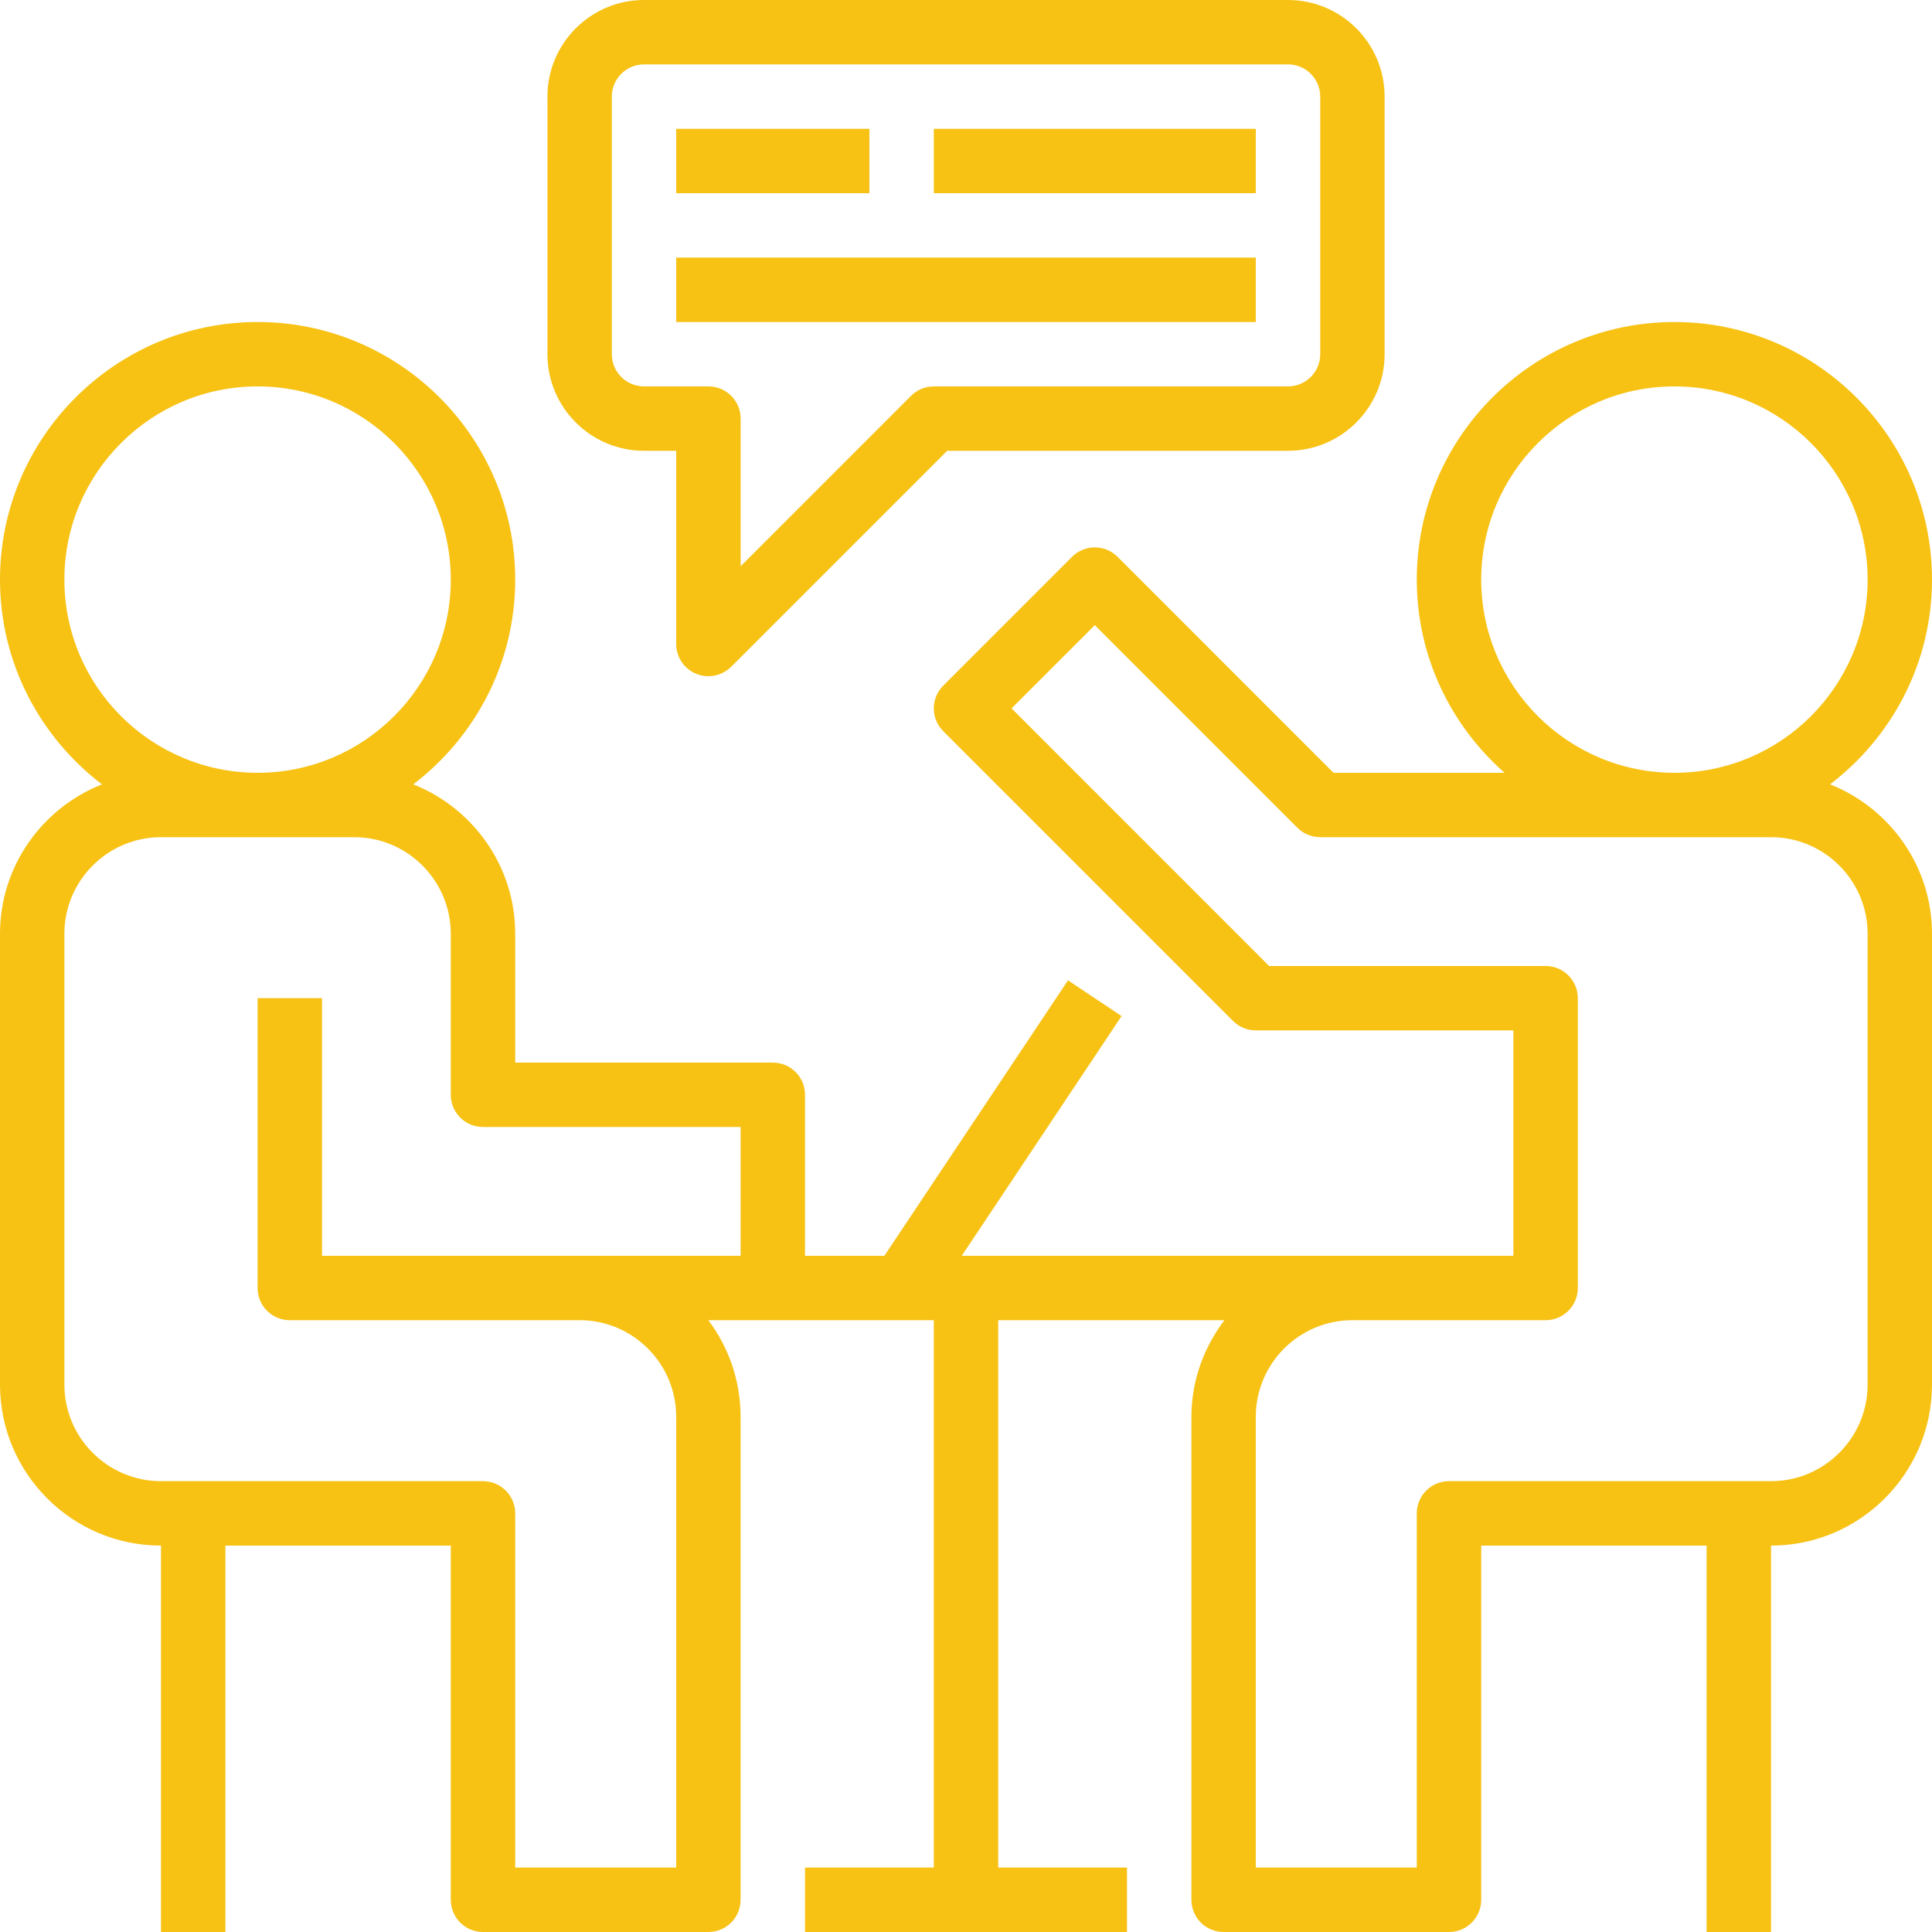 <svg width="40" height="40" viewBox="0 0 40 40" fill="none" xmlns="http://www.w3.org/2000/svg">
<g clip-path="url(#clip0)">
<path d="M37.889 16.239C39.169 15.264 40 13.729 40 12C40 9.059 37.607 6.667 34.667 6.667C31.726 6.667 29.333 9.059 29.333 12C29.333 13.593 30.039 15.022 31.151 16H27.609L23.138 11.528C22.877 11.268 22.456 11.268 22.195 11.528L19.529 14.195C19.268 14.456 19.268 14.877 19.529 15.138L25.529 21.138C25.653 21.263 25.823 21.333 26 21.333H31.333V26H28H19.912L23.221 21.037L22.112 20.297L18.31 26H16.667V22.666C16.667 22.298 16.369 22 16 22H10.667V19.333C10.667 17.928 9.789 16.729 8.556 16.239C9.835 15.264 10.667 13.729 10.667 12C10.667 9.059 8.274 6.667 5.333 6.667C2.393 6.667 0 9.059 0 12C0 13.729 0.831 15.264 2.111 16.239C0.877 16.729 0 17.928 0 19.333V28.666C0 30.505 1.495 32 3.333 32V40H4.667V32H9.333V39.333C9.333 39.702 9.631 40 10 40H14.667C15.035 40 15.333 39.702 15.333 39.333V29.333C15.333 28.583 15.085 27.89 14.665 27.333H15.333H16H19.333V38.666H16.667V40H23.333V38.666H20.667V27.333H25.351C24.927 27.892 24.667 28.58 24.667 29.333V39.333C24.667 39.702 24.965 40 25.333 40H30C30.369 40 30.667 39.702 30.667 39.333V32H35.333V40H36.667V32C38.505 32 40 30.505 40 28.666V19.333C40 17.928 39.123 16.729 37.889 16.239ZM1.333 12C1.333 9.794 3.127 8 5.333 8C7.539 8 9.333 9.794 9.333 12C9.333 14.206 7.539 16 5.333 16C3.127 16 1.333 14.206 1.333 12ZM15.333 26H6.667V20.666H5.333V26.666C5.333 27.035 5.631 27.333 6 27.333H12C13.103 27.333 14 28.23 14 29.333V38.666H10.667V31.333C10.667 30.965 10.369 30.666 10 30.666H3.333C2.231 30.666 1.333 29.769 1.333 28.666V19.333C1.333 18.23 2.231 17.333 3.333 17.333H7.333C8.436 17.333 9.333 18.23 9.333 19.333V22.666C9.333 23.035 9.631 23.333 10 23.333H15.333V26ZM30.667 12C30.667 9.794 32.461 8 34.667 8C36.873 8 38.667 9.794 38.667 12C38.667 14.206 36.873 16 34.667 16C32.461 16 30.667 14.206 30.667 12ZM38.667 28.666C38.667 29.769 37.769 30.666 36.667 30.666H30C29.631 30.666 29.333 30.965 29.333 31.333V38.666H26V29.333C26 28.23 26.897 27.333 28 27.333H32C32.369 27.333 32.667 27.035 32.667 26.666V20.666C32.667 20.298 32.369 20 32 20H26.276L20.943 14.666L22.667 12.943L26.862 17.138C26.987 17.263 27.156 17.333 27.333 17.333H36.667C37.769 17.333 38.667 18.23 38.667 19.333V28.666Z" fill="#F7C214"/>
<path d="M26.667 0H13.334C12.231 0 11.334 0.897 11.334 2V7.333C11.334 8.436 12.231 9.333 13.334 9.333H14V13.333C14 13.603 14.162 13.847 14.412 13.949C14.494 13.984 14.581 14 14.667 14C14.84 14 15.011 13.932 15.138 13.805L19.61 9.333H26.667C27.77 9.333 28.667 8.436 28.667 7.333V2C28.667 0.897 27.77 0 26.667 0ZM27.334 7.333C27.334 7.701 27.035 8 26.667 8H19.334C19.156 8 18.987 8.07 18.862 8.195L15.334 11.724V8.667C15.334 8.298 15.036 8 14.667 8H13.334C12.966 8 12.667 7.701 12.667 7.333V2C12.667 1.632 12.966 1.333 13.334 1.333H26.667C27.035 1.333 27.334 1.632 27.334 2V7.333Z" fill="#F7C214"/>
<path d="M18 2.667H14V4H18V2.667Z" fill="#F7C214"/>
<path d="M26 5.333H14V6.667H26V5.333Z" fill="#F7C214"/>
<path d="M26 2.667H19.334V4H26V2.667Z" fill="#F7C214"/>
</g>
<defs>
<clipPath id="clip0">
<rect width="40" height="40" fill="white"/>
</clipPath>
</defs>
</svg>

